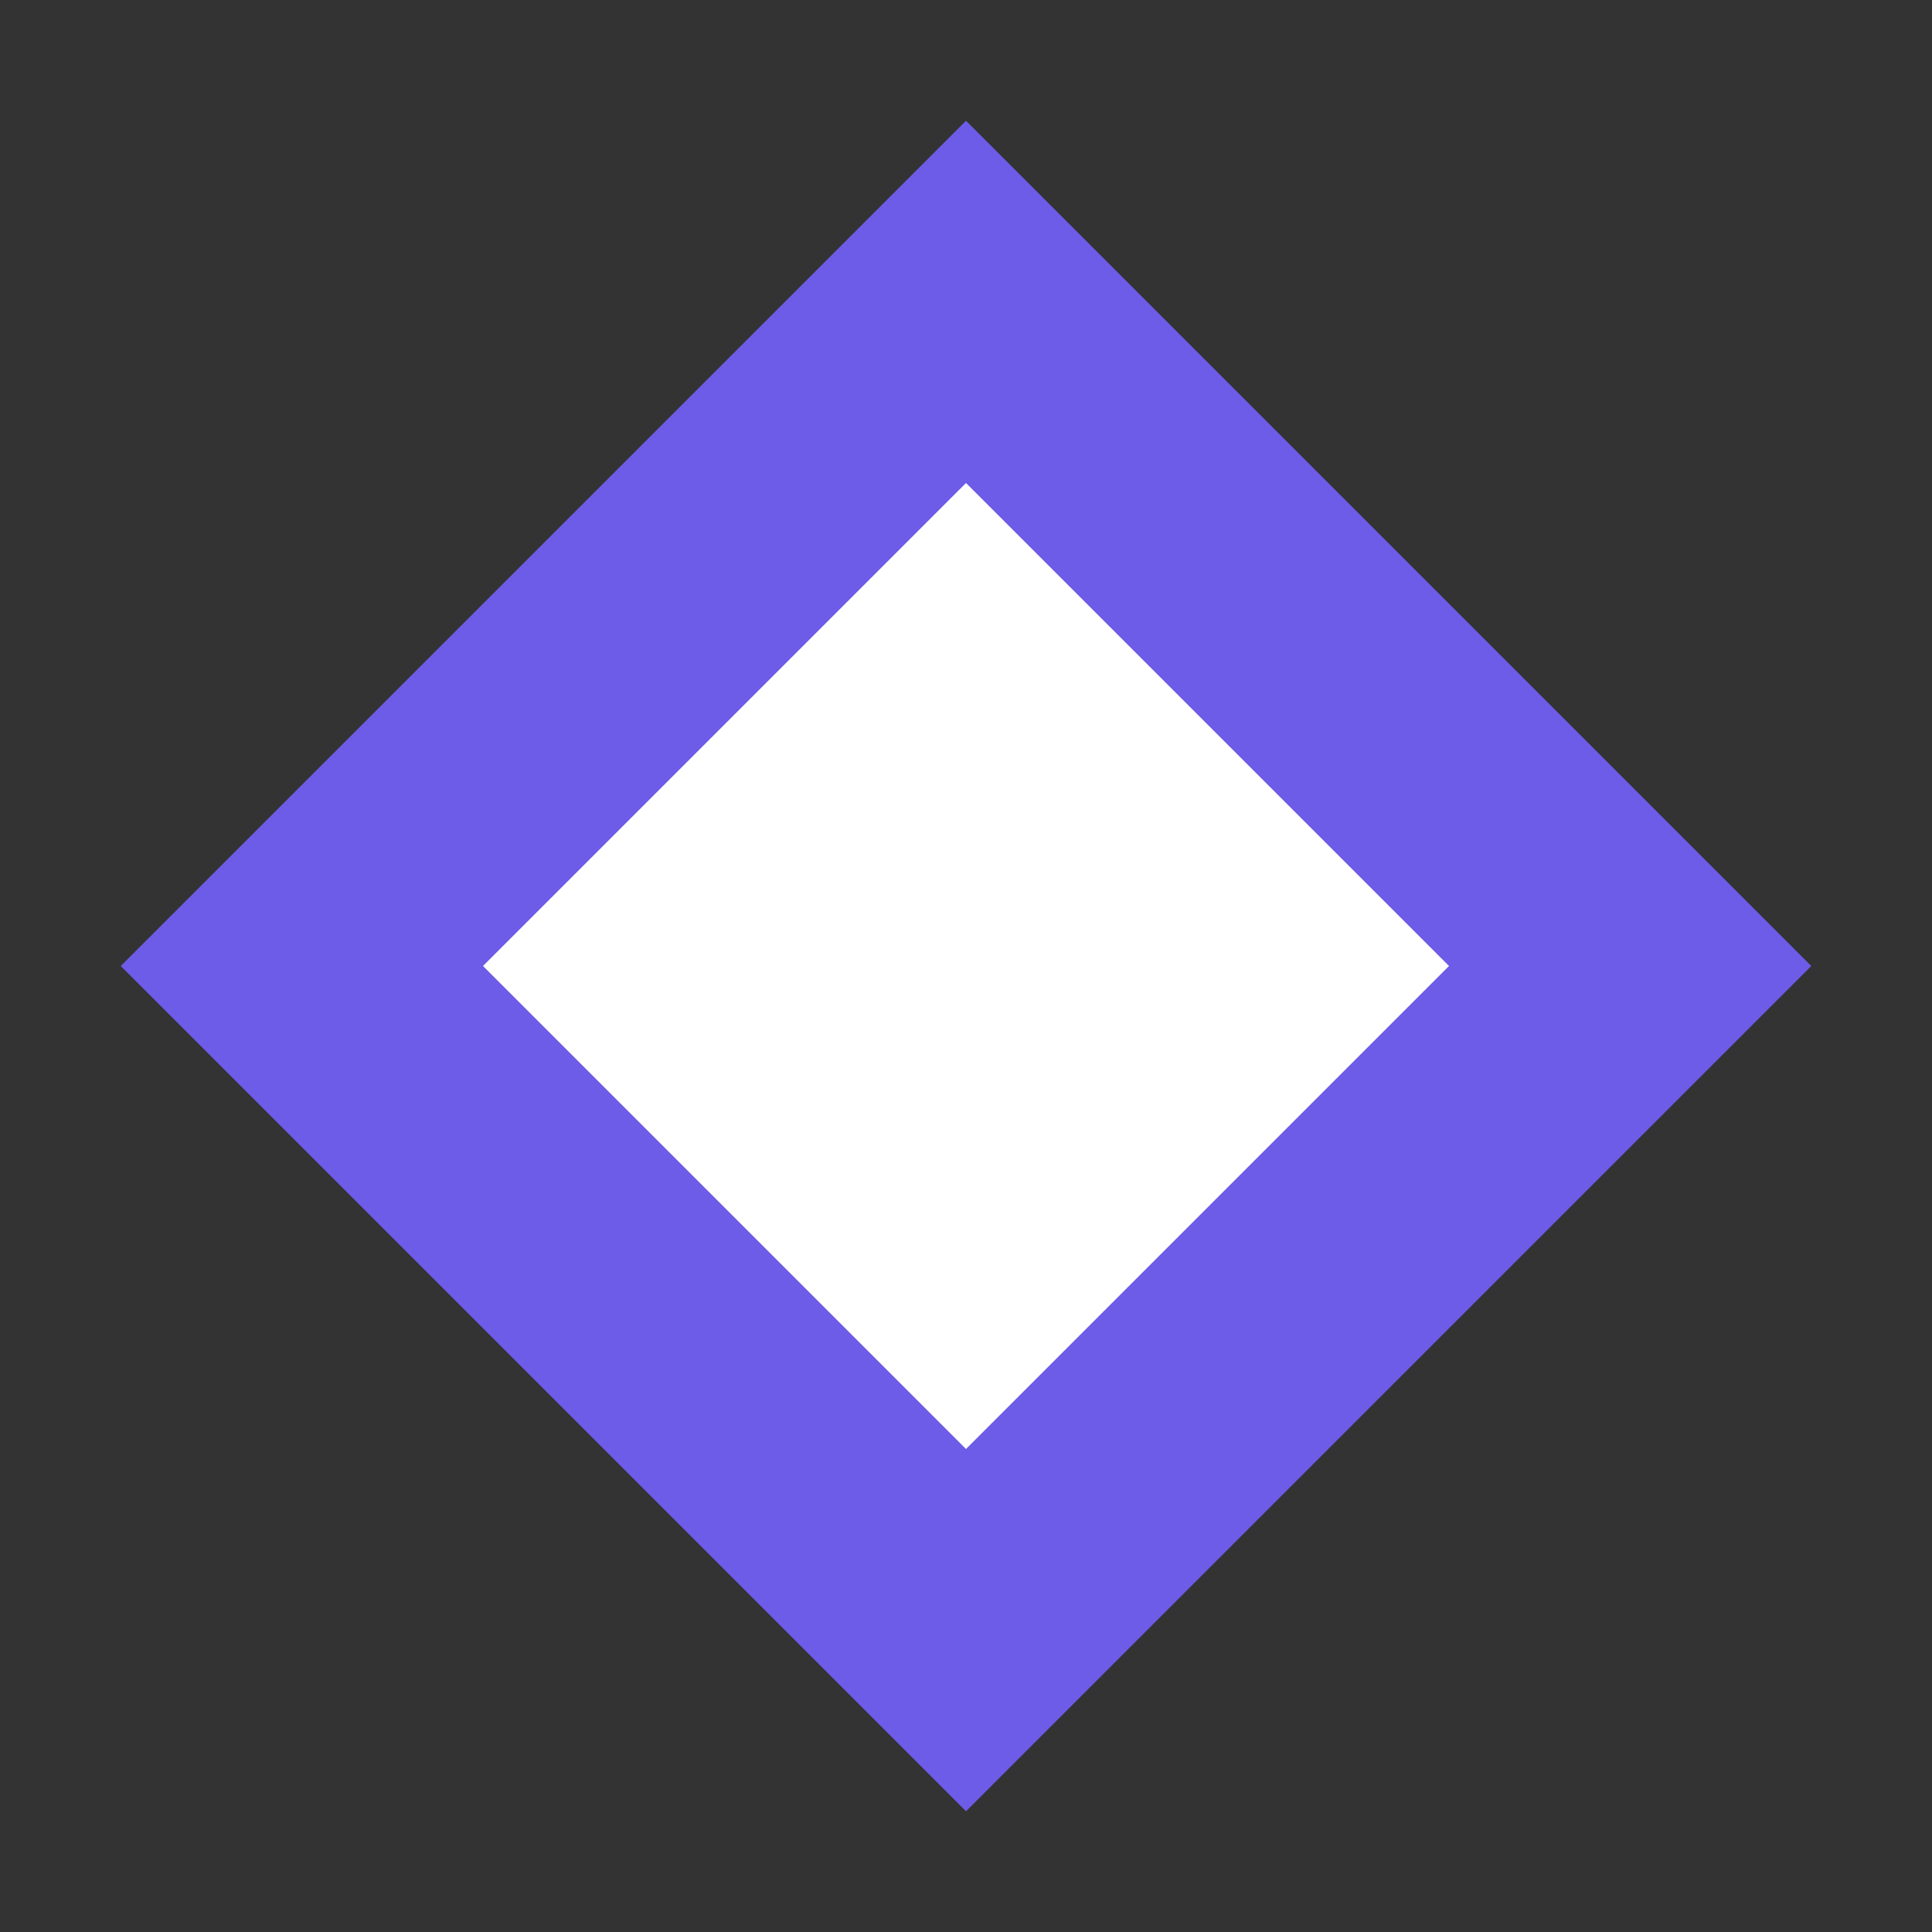 <?xml version="1.0" encoding="UTF-8" standalone="no"?>
<svg width="32" height="32" viewBox="0 0 32 32" fill="none" xmlns="http://www.w3.org/2000/svg">
  <rect x="0" y="0" width="32" height="32" fill="#333333" stroke="none"/>
  <path d="M16,2 L30,16 L16,30 L2,16 L16,2Z" fill="#6C5CE7"/>
  <path d="M16,8 L24,16 L16,24 L8,16 L16,8Z" fill="#FFFFFF"/>
</svg>
